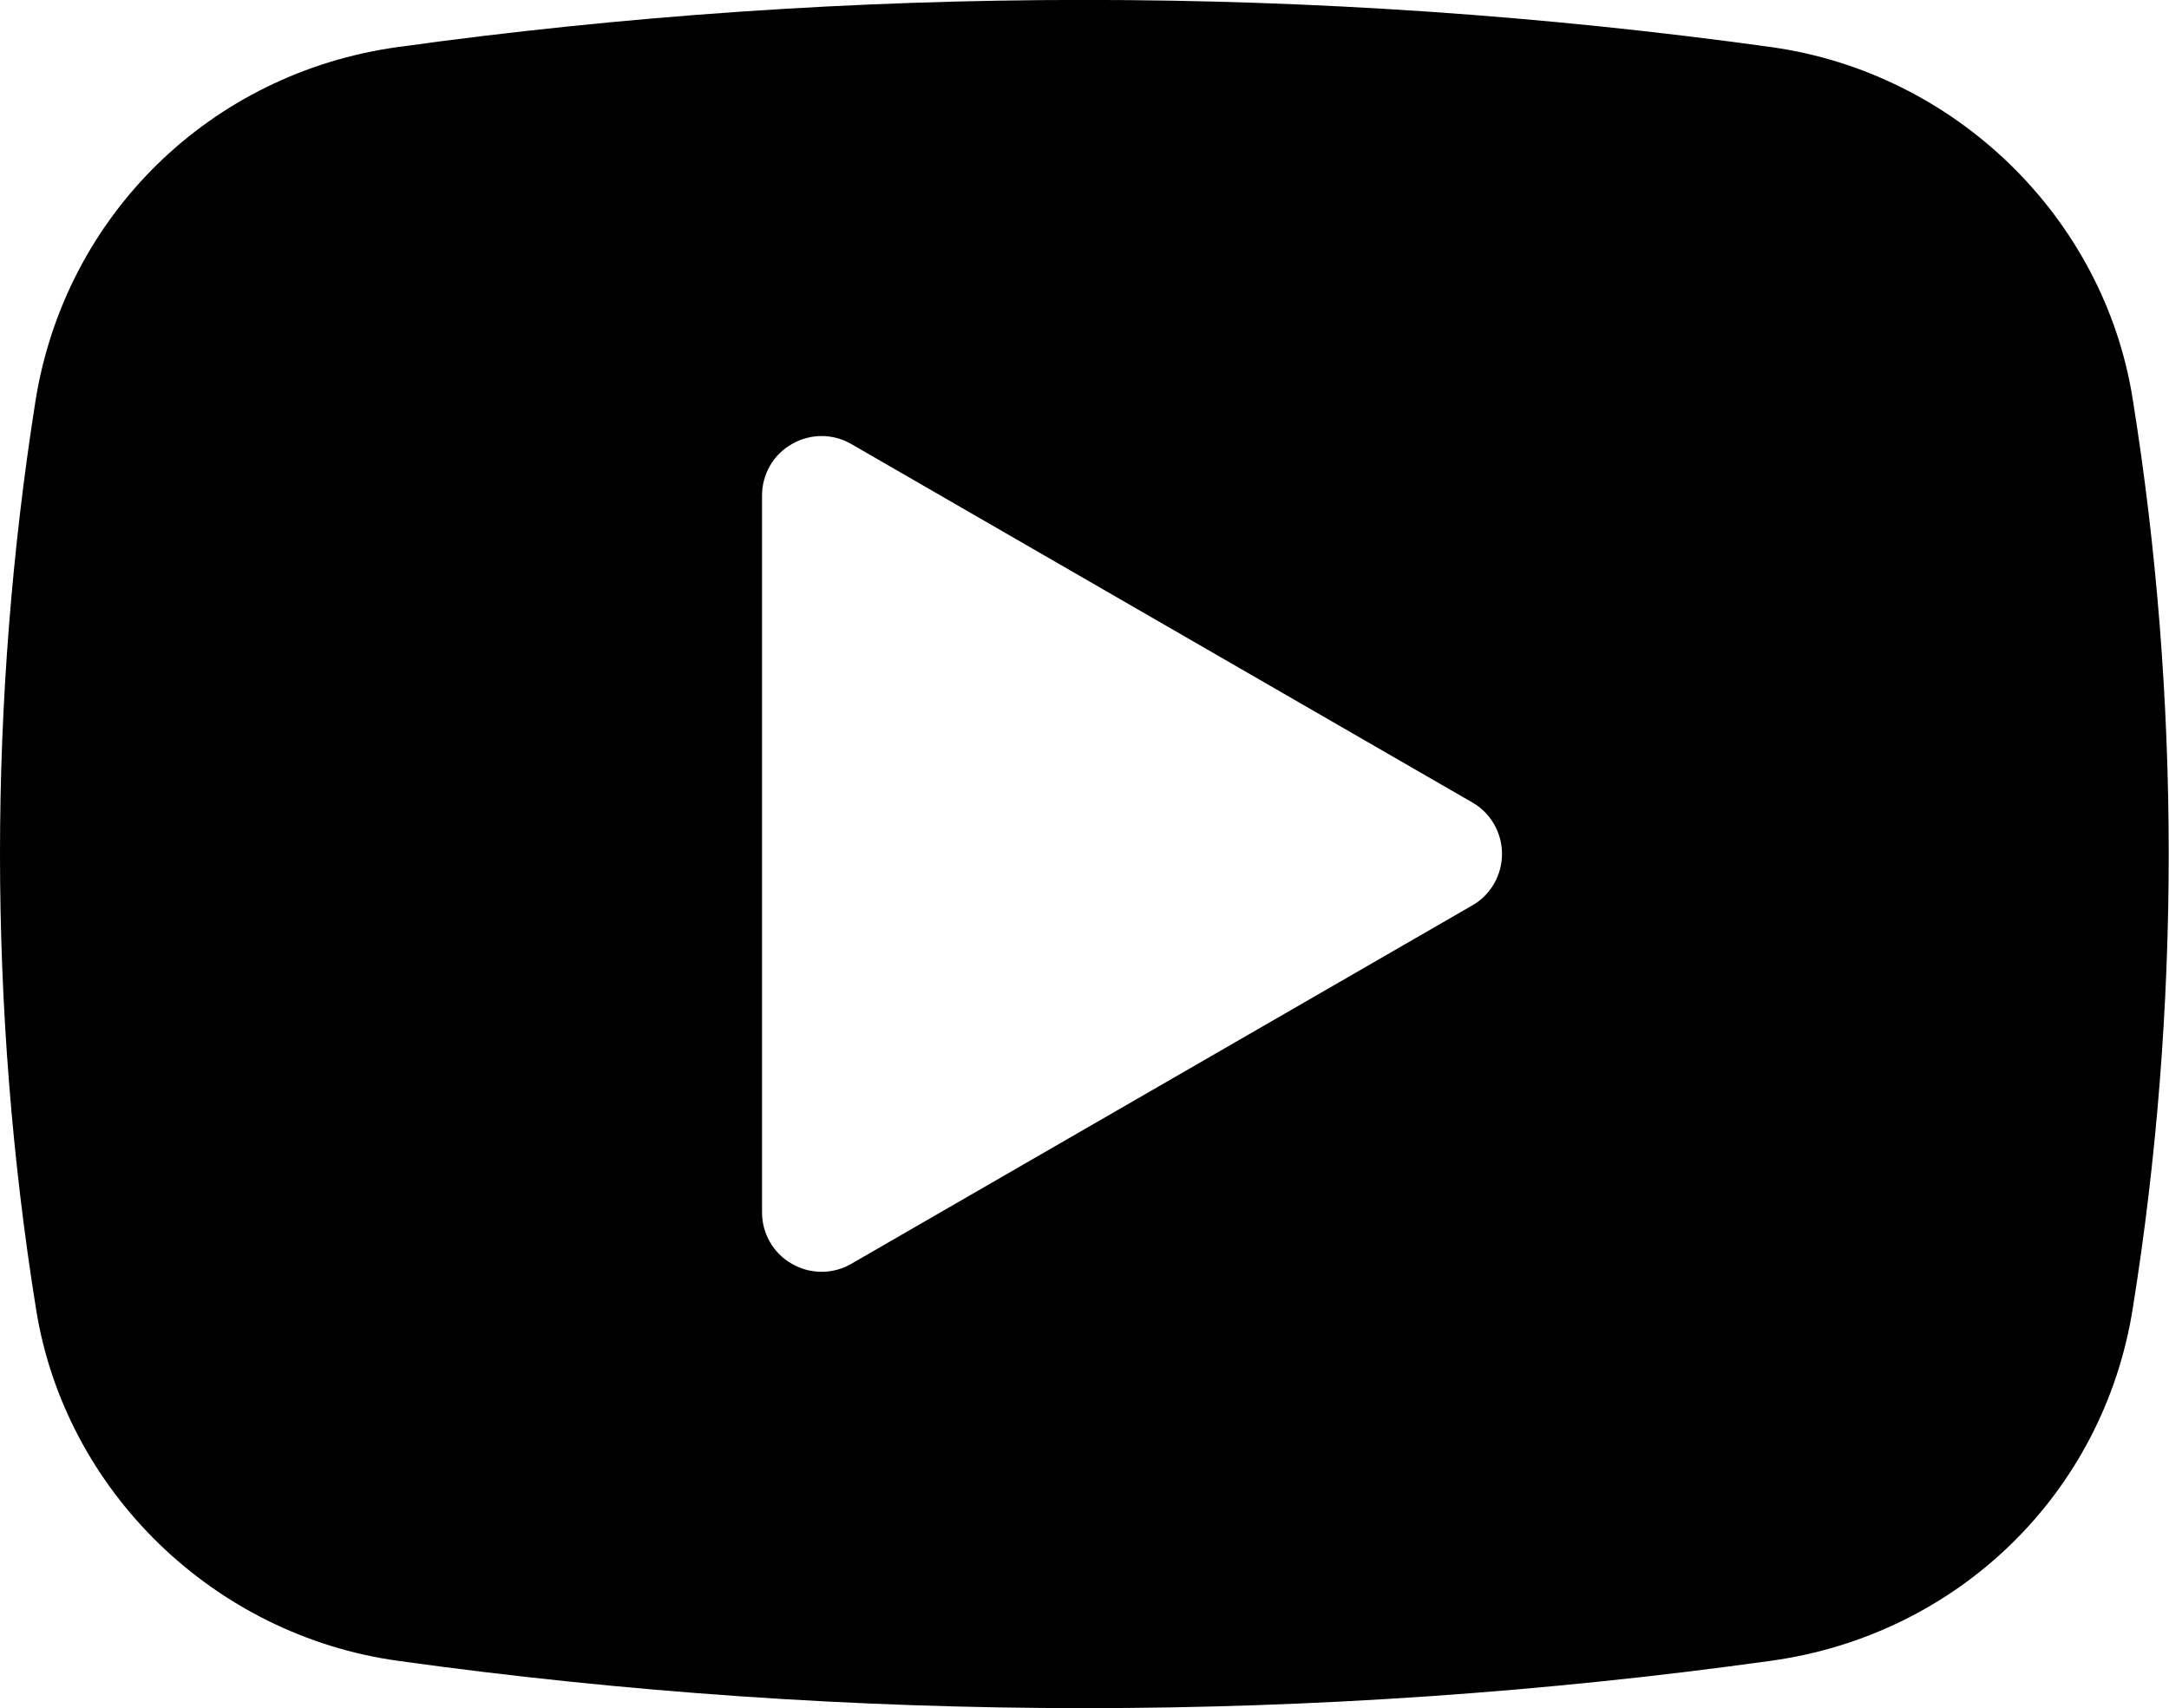 <?xml version="1.0" encoding="UTF-8"?>
<svg id="_レイヤー_2" data-name="レイヤー_2" xmlns="http://www.w3.org/2000/svg" viewBox="0 0 72.81 57.35">
  <g id="_レイヤー_1-2" data-name="レイヤー_1">
    <path d="M59.45,1.58C44.23-.53,28.57-.53,13.35,1.58,7.07,2.45,2.18,7.23,1.19,13.47c-.79,5.01-1.19,10.13-1.19,15.2s.4,10.24,1.21,15.28c.97,6.1,5.96,10.95,12.14,11.81,7.61,1.06,15.37,1.59,23.05,1.59s15.44-.53,23.05-1.59c6.27-.87,11.15-5.61,12.14-11.81.81-5.04,1.21-10.18,1.21-15.28s-.4-10.24-1.21-15.28c-.97-6.1-5.96-10.95-12.14-11.81h0ZM49.42,30.4l-20.84,12.03c-.31.18-.65.27-1,.27s-.69-.09-1-.27c-.62-.35-1-1.01-1-1.73v-24.06c0-.72.38-1.38,1-1.73.62-.36,1.38-.36,2,0l20.84,12.03c.62.35,1,1.02,1,1.73s-.38,1.38-1,1.73h0Z"/>
  </g>
</svg>